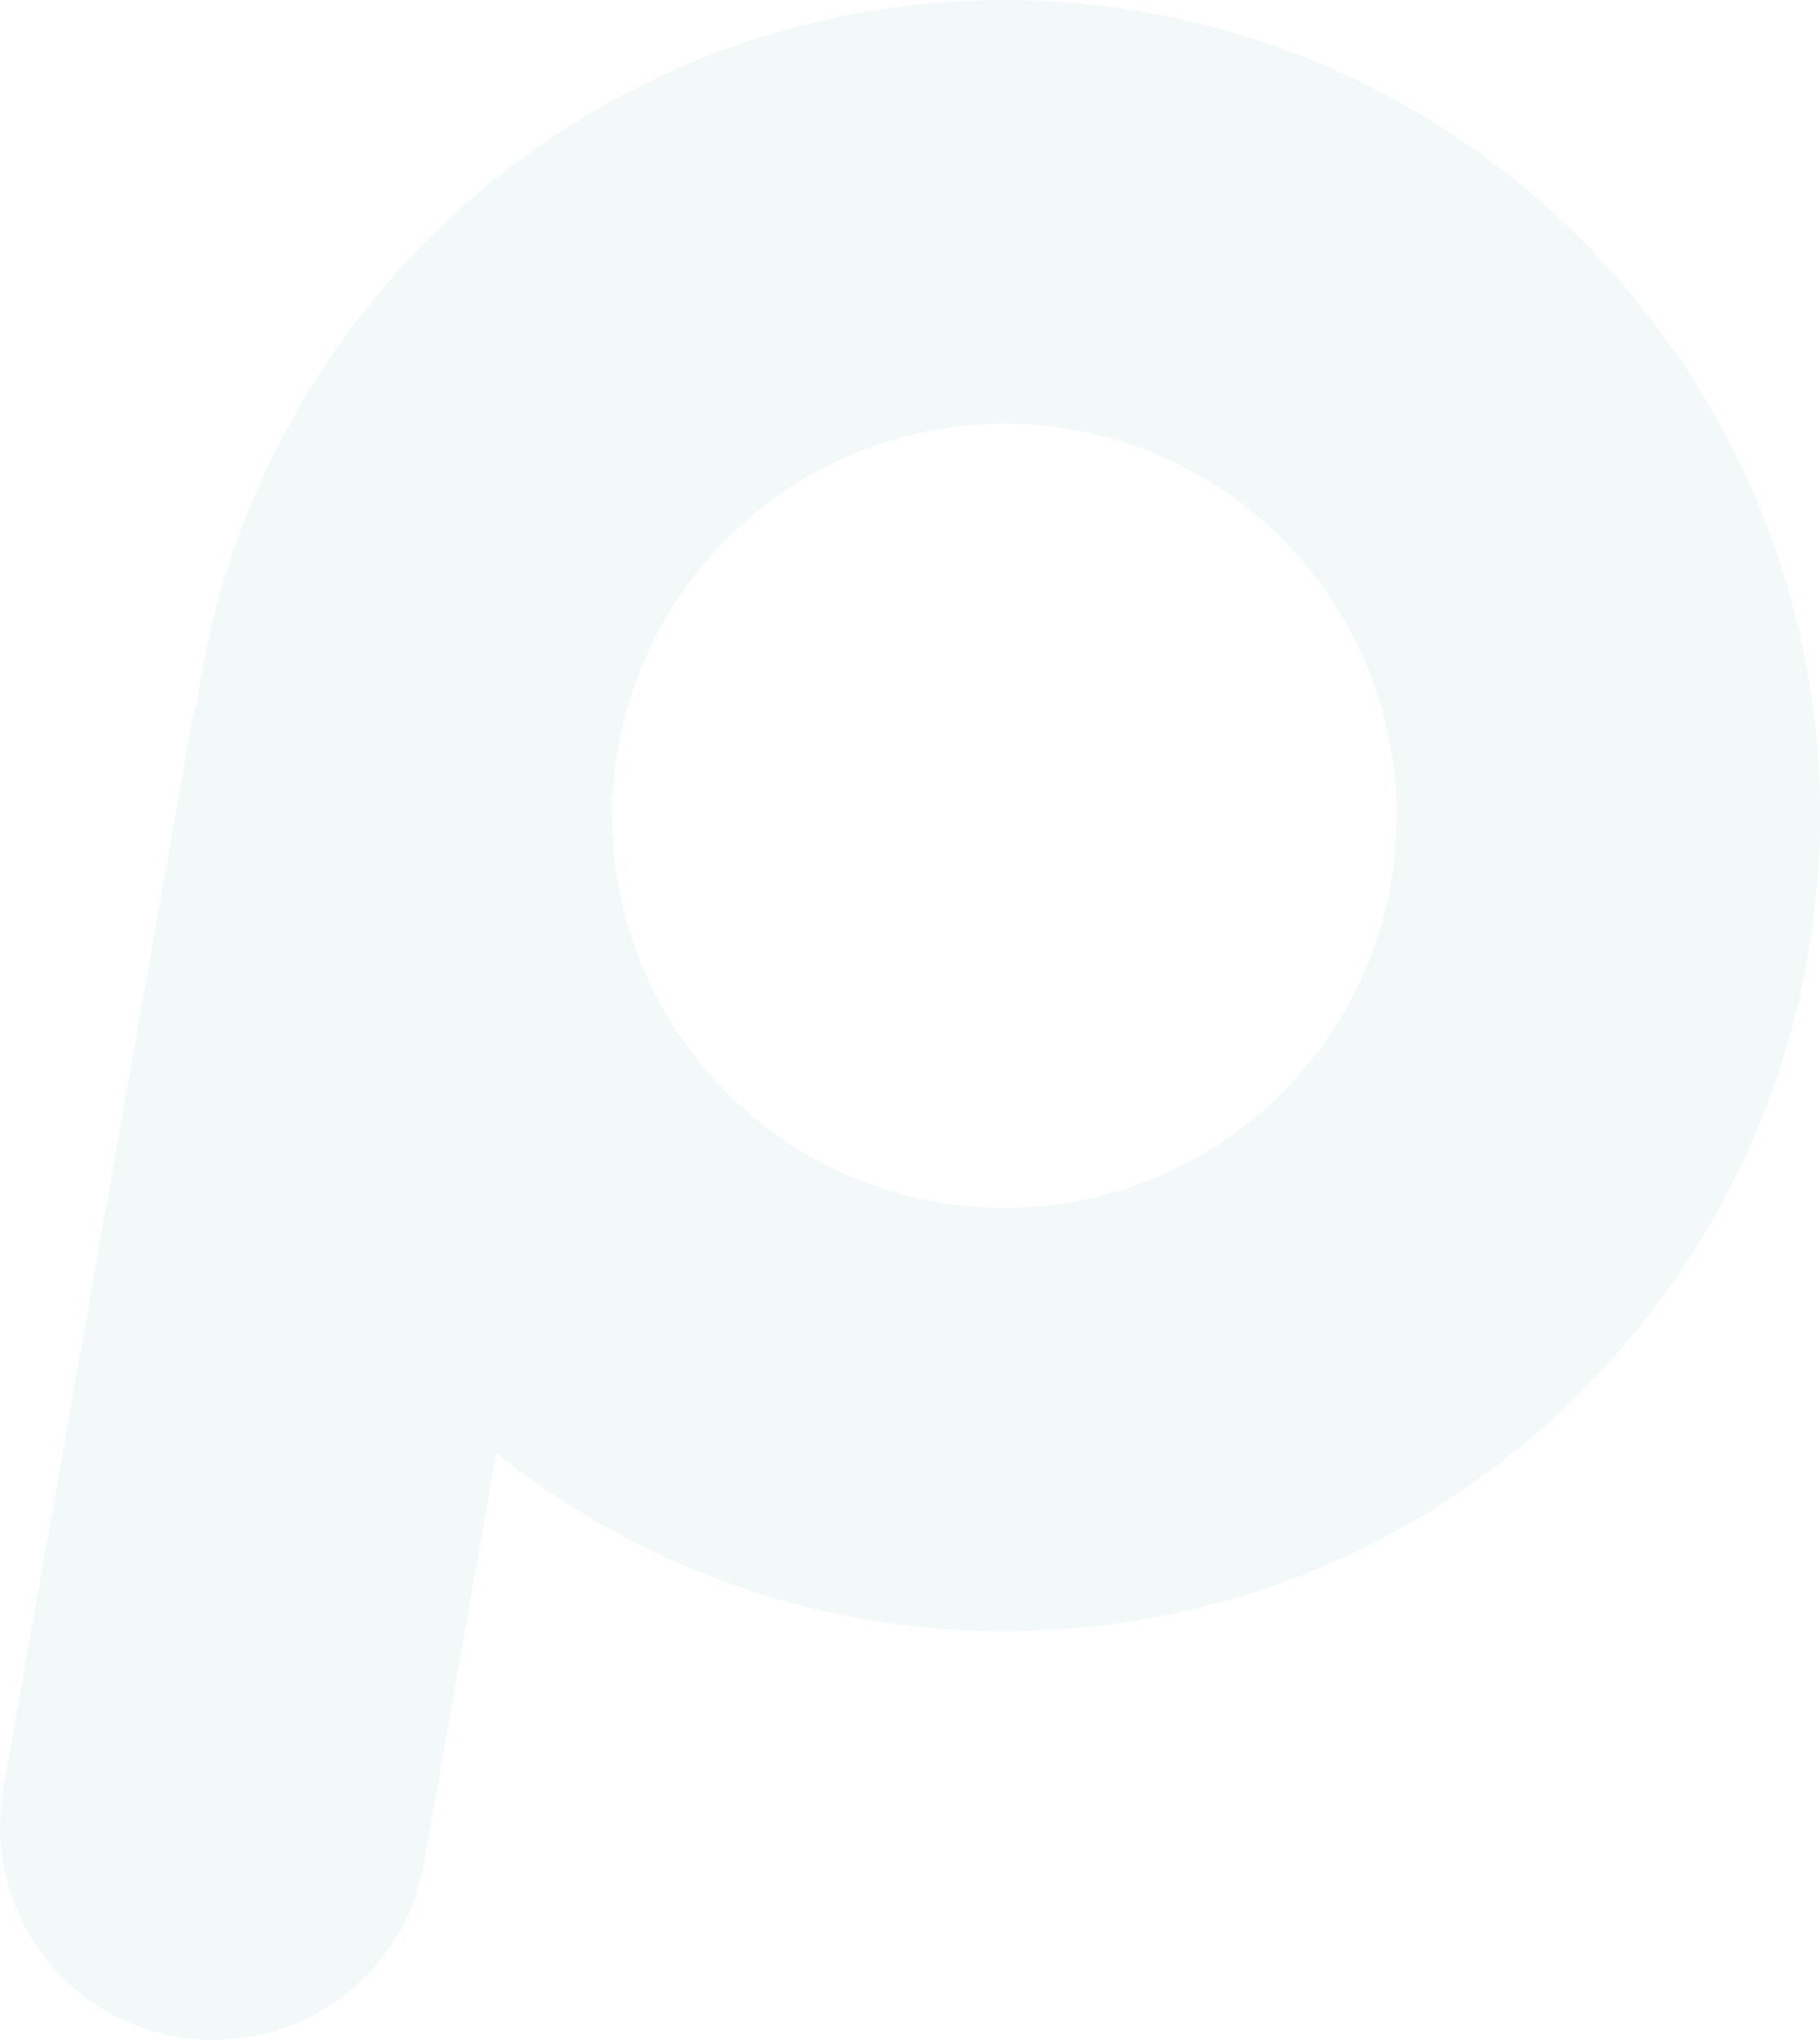 <svg xmlns="http://www.w3.org/2000/svg" width="452.36" height="507.017" viewBox="0 0 452.36 507.017"><g transform="translate(0)" opacity="0.06"><g transform="translate(0)"><path d="M322.728,168.547a51.734,51.734,0,0,1-41.861-60.056l-.141.03A97.537,97.537,0,0,1,86.348,96.932l-.069-4.317-.229,1.6L57.593,255.345a201.682,201.682,0,0,0,126.263,44.3c101.564,0,185.906-75.086,200.471-172.661-4.486,28.125-33.515,46.524-61.6,41.565" transform="translate(65.784 105.784)" fill="#219f8d"></path><path d="M211.024,105.346c-.27,2.376-.553,4.745-.9,7.095.015-.092.043-.18.058-.272.36-2.348.624-4.606.846-6.823" transform="translate(240 120.326)" fill="#219f8d"></path><path d="M223.624,0C120.912,0,35.909,76.787,22.782,175.973A52.97,52.97,0,0,1,126.494,194.4a97.5,97.5,0,0,1,194.638,8.312l-.645,11.589A51.809,51.809,0,0,0,362.5,274.332c28.084,4.959,57.113-13.44,61.6-41.565.351-2.35.636-4.719.906-7.095a204.133,204.133,0,0,0,1.337-22.958C426.337,90.938,335.4,0,223.624,0" transform="translate(26.023)" fill="#219f8d"></path><path d="M43.856,433.09A53.078,53.078,0,0,1,.817,371.59L47.393,107.864a53.078,53.078,0,1,1,104.539,18.461L105.356,390.051a53.078,53.078,0,0,1-61.5,43.039" transform="translate(0.001 73.109)" fill="#219f8d"></path></g></g></svg>